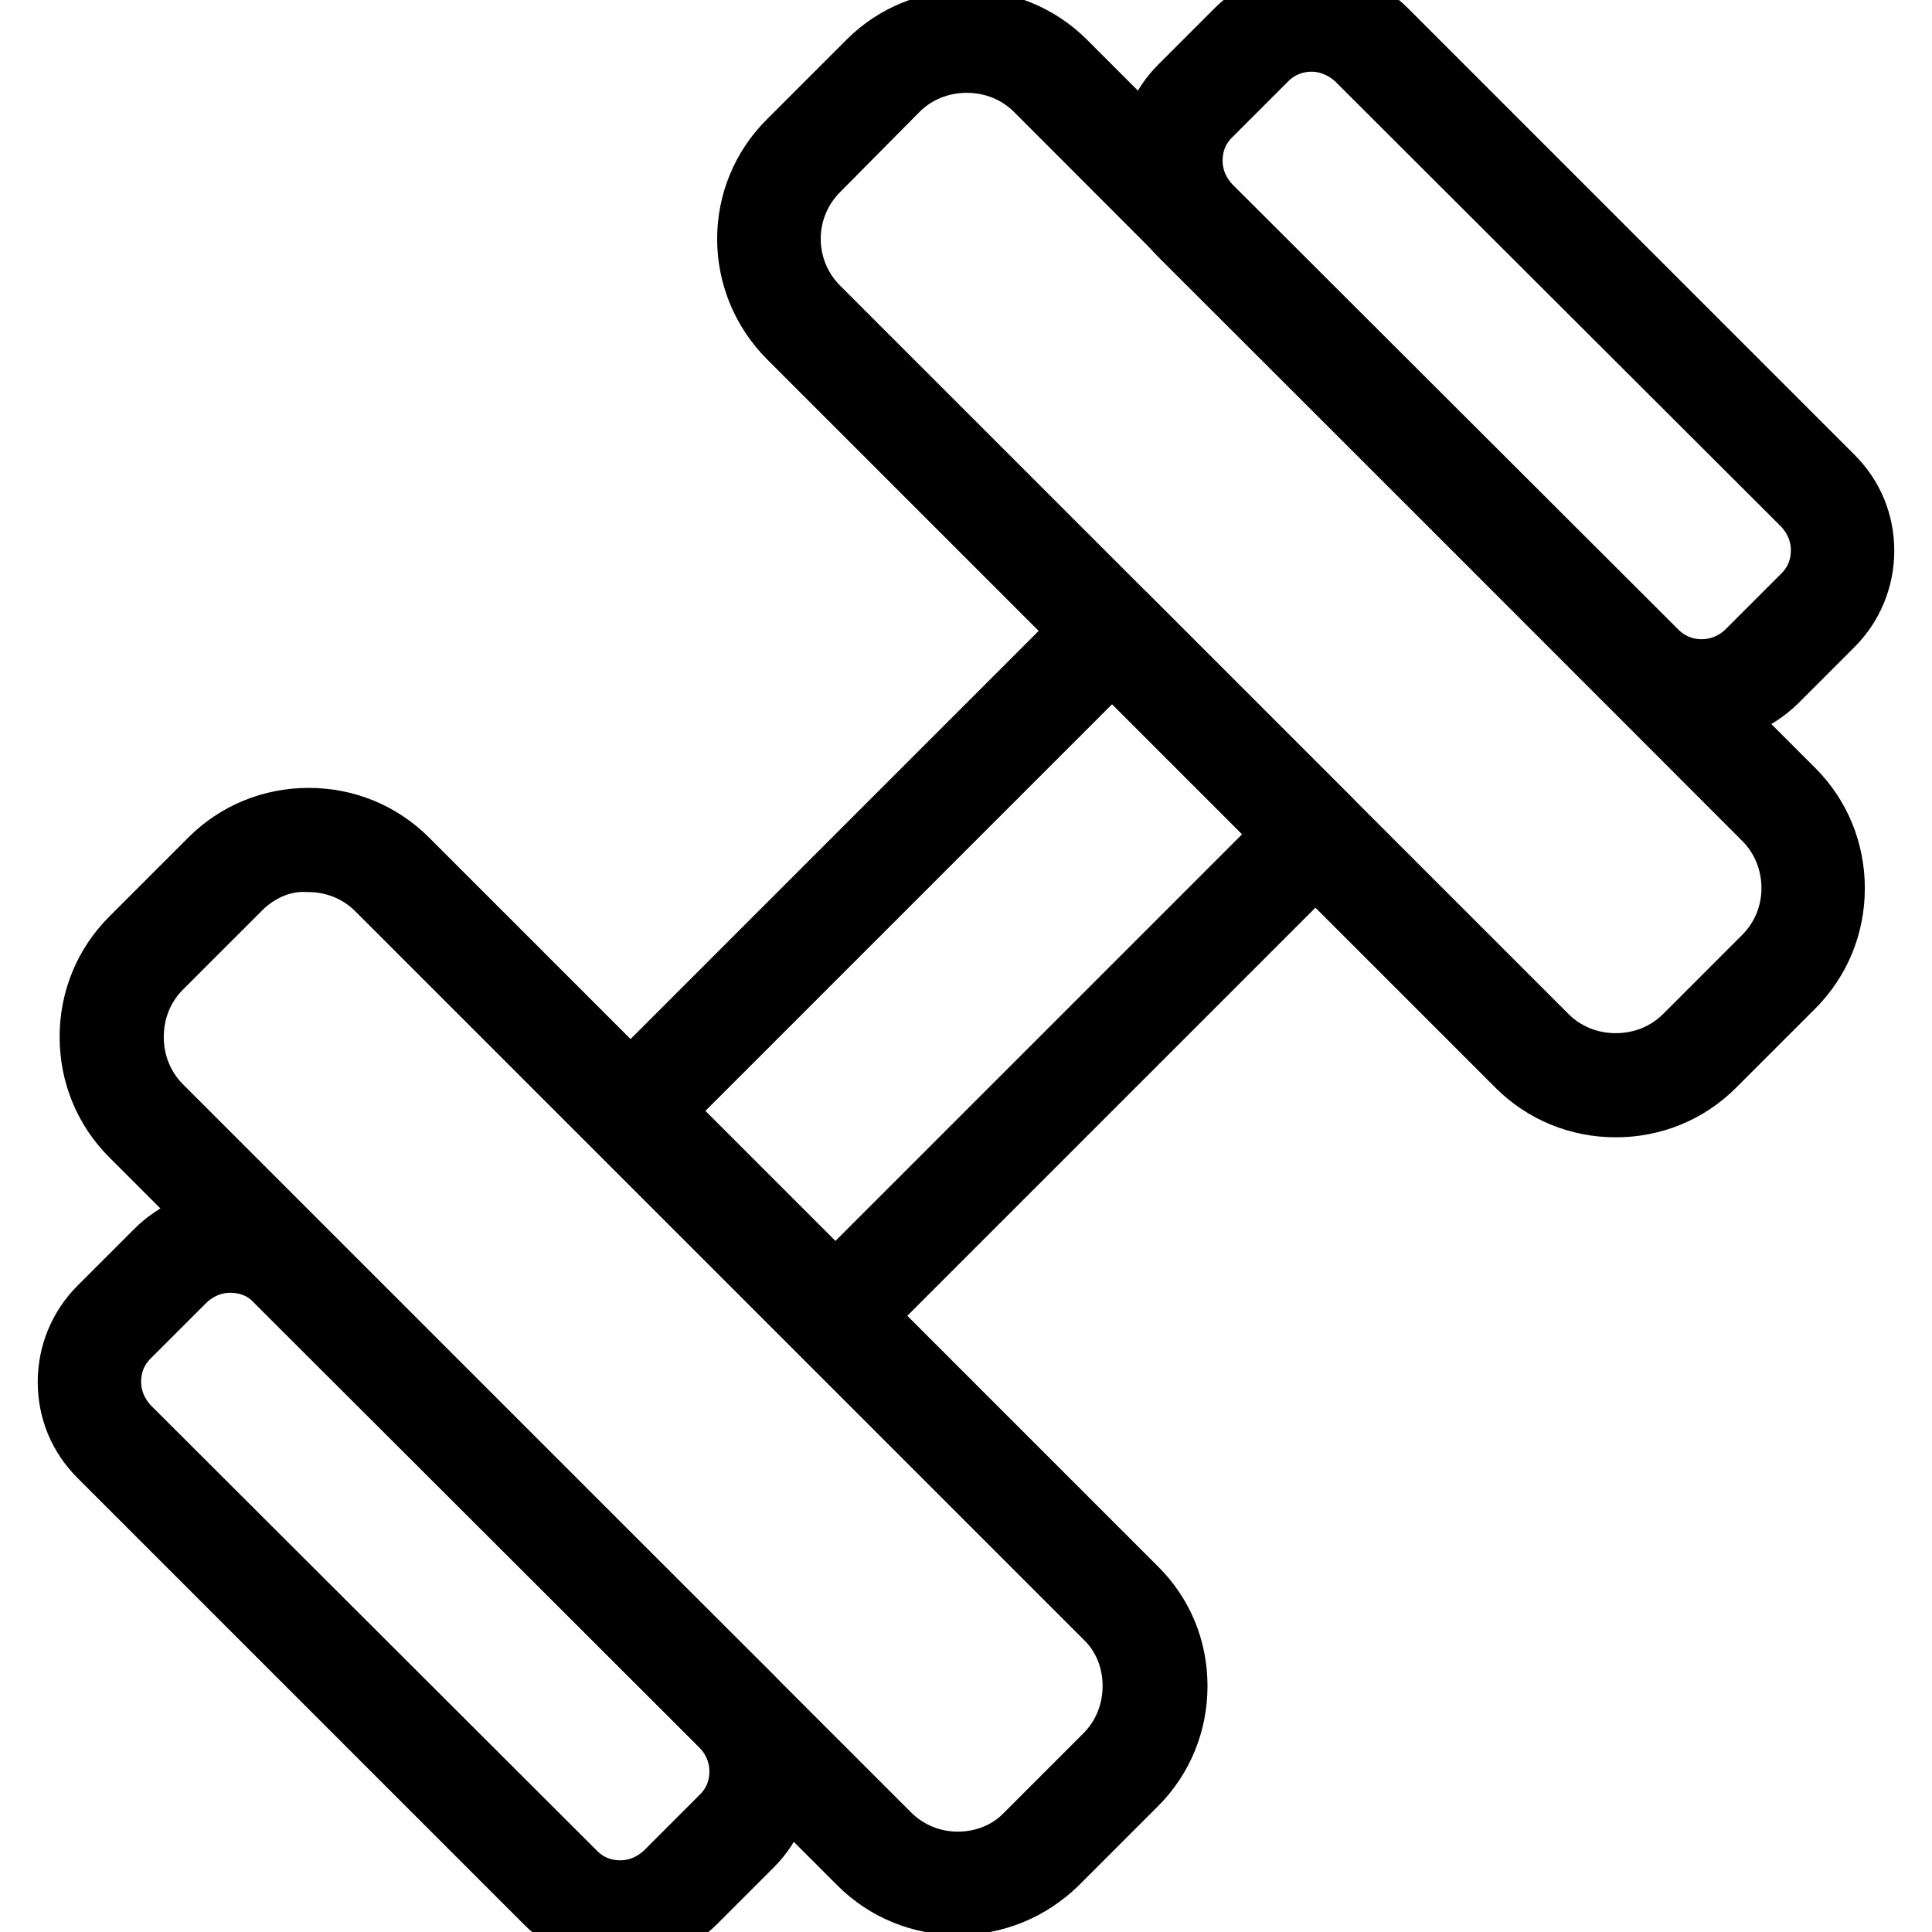 <?xml version="1.0" encoding="utf-8"?>
<!-- Svg Vector Icons : http://www.onlinewebfonts.com/icon -->
<!DOCTYPE svg PUBLIC "-//W3C//DTD SVG 1.1//EN" "http://www.w3.org/Graphics/SVG/1.1/DTD/svg11.dtd">
<svg version="1.1" xmlns="http://www.w3.org/2000/svg" xmlns:xlink="http://www.w3.org/1999/xlink" x="0px" y="0px" viewBox="0 0 256 256" enable-background="new 0 0 256 256" xml:space="preserve">
<g> <path stroke-width="10" fill-opacity="0" stroke="#000000"  d="M214.1,145.7c-4.7,0-9.1-1.8-12.4-5.1l-96.5-96.5c-6.9-6.9-6.9-18,0-24.8l10.5-10.5 c3.3-3.3,7.7-5.1,12.4-5.1c4.7,0,9.1,1.8,12.4,5.1l96.5,96.5c3.3,3.3,5.1,7.7,5.1,12.4c0,4.7-1.8,9.1-5.1,12.4l-10.5,10.5 C223.2,143.9,218.8,145.7,214.1,145.7z M107.8,21.9c-5.4,5.4-5.4,14.1,0,19.5l96.5,96.5c2.6,2.6,6.1,4,9.8,4c3.7,0,7.2-1.4,9.8-4 l10.5-10.5c2.6-2.6,4-6.1,4-9.7c0-3.7-1.4-7.2-4-9.8l-96.5-96.6c-2.6-2.6-6.1-4-9.8-4c-3.7,0-7.2,1.4-9.8,4L107.8,21.9z"/> <path stroke-width="10" fill-opacity="0" stroke="#000000"  d="M225.5,93.5c-3.3,0-6.7-1.3-9.2-3.8L157,30.5c-2.5-2.5-3.8-5.7-3.8-9.2c0-3.5,1.4-6.8,3.8-9.2l7.5-7.5 c5.1-5.1,13.4-5.1,18.5,0l59.2,59.2c2.5,2.5,3.8,5.7,3.8,9.2c0,3.5-1.4,6.8-3.8,9.2l-7.5,7.5C232.1,92.2,228.8,93.5,225.5,93.5z  M173.8,4.5c-2.4,0-4.8,0.9-6.6,2.7l-7.5,7.5c-1.8,1.8-2.7,4.1-2.7,6.6s1,4.8,2.7,6.6L218.9,87c3.6,3.6,9.5,3.6,13.2,0l7.5-7.5 c1.8-1.8,2.7-4.1,2.7-6.6c0-2.5-1-4.8-2.7-6.6L180.4,7.2C178.6,5.5,176.2,4.5,173.8,4.5z M126.9,251.4c-4.7,0-9.1-1.8-12.4-5.1 L18,149.8c-3.3-3.3-5.1-7.7-5.1-12.4s1.8-9.1,5.1-12.4l10.5-10.5c3.3-3.3,7.7-5.1,12.4-5.1c4.7,0,9.1,1.8,12.4,5.1l96.5,96.5 c3.4,3.3,5.2,7.7,5.2,12.4s-1.8,9.1-5.1,12.4l-10.5,10.5C136,249.6,131.6,251.4,126.9,251.4z M31.2,117.1l-10.5,10.5 c-2.6,2.6-4,6.1-4,9.8c0,3.7,1.4,7.2,4,9.8l96.5,96.5c2.6,2.6,6.1,4,9.7,4c3.7,0,7.2-1.4,9.7-4l10.5-10.5c2.6-2.6,4-6.1,4-9.8 c0-3.7-1.4-7.2-4-9.7l-96.5-96.5c-2.6-2.6-6.1-4-9.8-4C37.3,113,33.8,114.5,31.2,117.1z"/> <path stroke-width="10" fill-opacity="0" stroke="#000000"  d="M82.2,255.3c-3.5,0-6.8-1.4-9.2-3.8l-59.2-59.2c-2.5-2.5-3.8-5.7-3.8-9.2s1.4-6.8,3.8-9.2l7.5-7.5 c2.5-2.5,5.7-3.8,9.2-3.8s6.8,1.4,9.2,3.8L99,225.5c2.5,2.5,3.8,5.7,3.8,9.2s-1.4,6.8-3.8,9.2l-7.5,7.5 C89,253.9,85.7,255.3,82.2,255.3z M30.5,166.3c-2.5,0-4.8,1-6.6,2.7l-7.5,7.5c-1.8,1.8-2.7,4.1-2.7,6.6c0,2.5,1,4.8,2.7,6.6 l59.2,59.1c1.8,1.8,4.1,2.7,6.6,2.7c2.5,0,4.8-1,6.6-2.7l7.5-7.5c1.8-1.8,2.7-4.1,2.7-6.6c0-2.5-1-4.8-2.7-6.6L37.1,169 C35.4,167.2,33,166.3,30.5,166.3z M110.6,176c-0.5,0-1-0.2-1.3-0.5l-26.9-26.9c-0.7-0.7-0.7-1.9,0-2.7L146,82.3 c0.7-0.7,1.9-0.7,2.7,0l26.9,26.9c0.7,0.7,0.7,1.9,0,2.7l-63.6,63.6C111.6,175.8,111.1,176,110.6,176z M86.4,147.2l24.3,24.3l61-61 l-24.3-24.3L86.4,147.2L86.4,147.2z"/></g>
</svg>